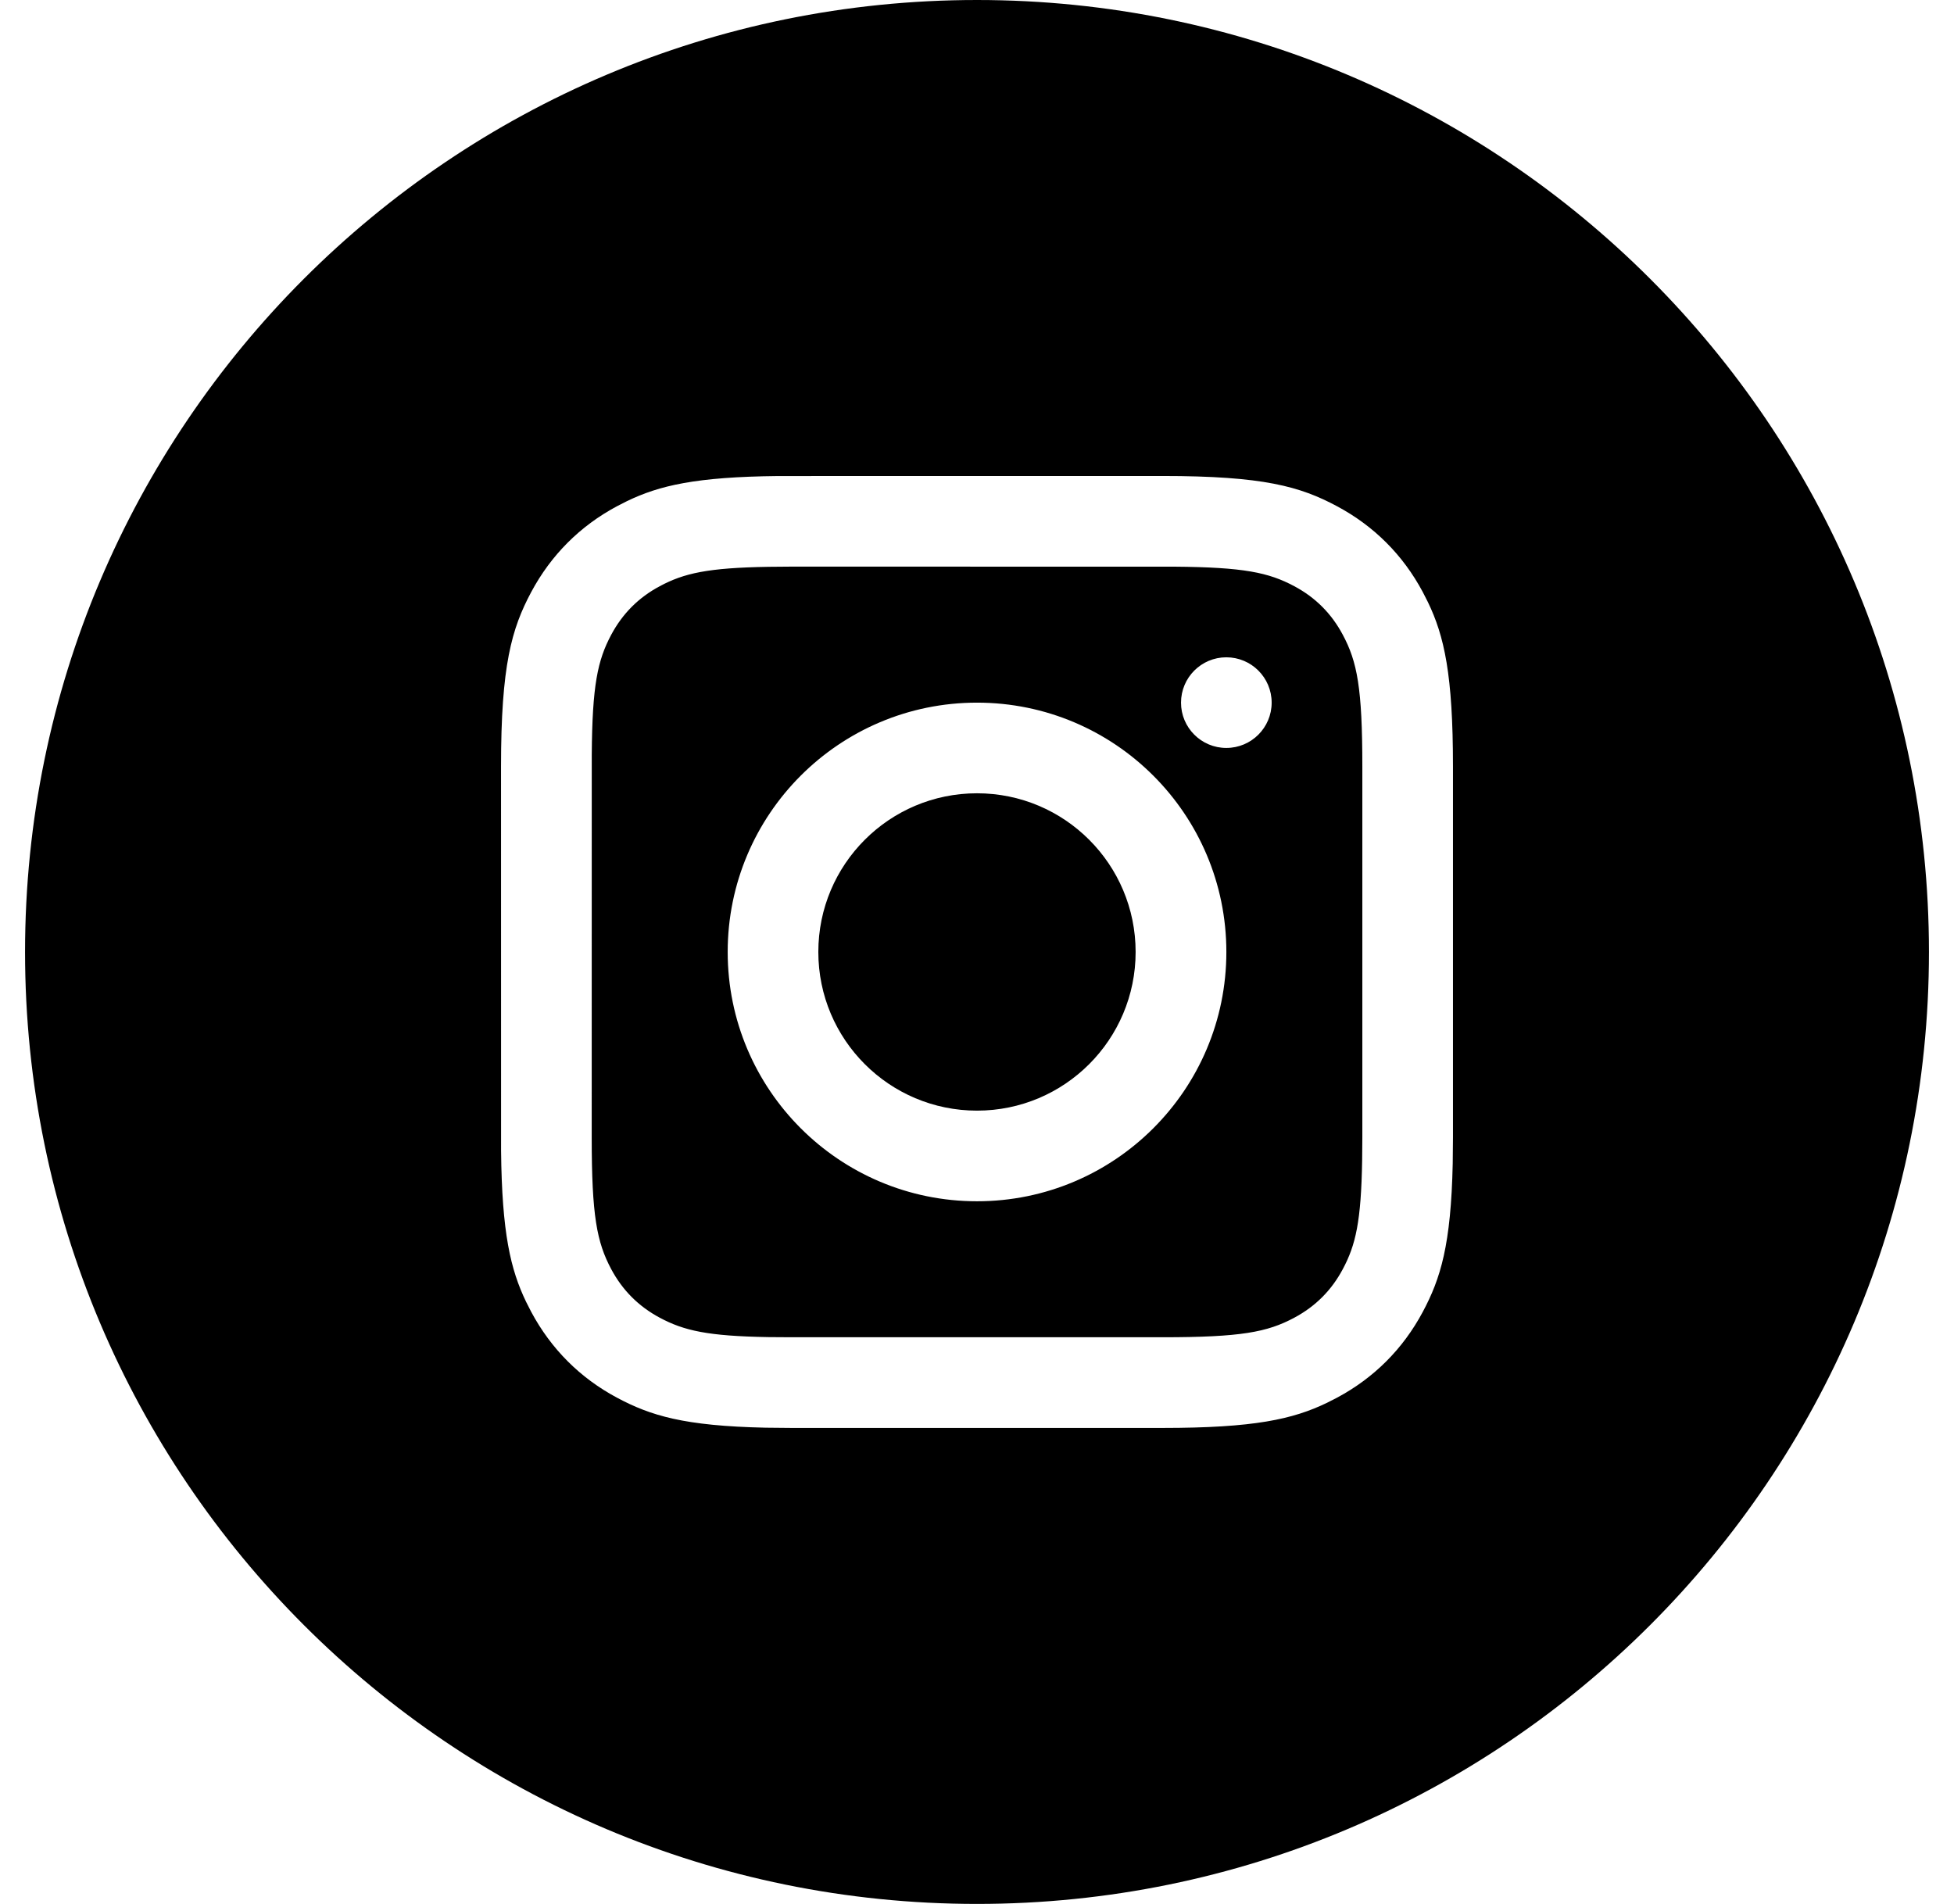 <svg width="39" height="38" viewBox="0 0 39 38" fill="none" xmlns="http://www.w3.org/2000/svg">
<path fill-rule="evenodd" clip-rule="evenodd" d="M0.5 19C0.5 8.506 9.007 0 19.5 0C29.994 0 38.5 8.506 38.5 19C38.5 29.493 29.994 38 19.5 38C9.007 38 0.5 29.493 0.5 19ZM15.532 9.501L23.201 9.5C25.217 9.5 25.949 9.71 26.686 10.104C27.423 10.498 28.002 11.077 28.396 11.814L28.499 12.016C28.827 12.695 29 13.466 29 15.299V22.701L28.995 23.22C28.96 24.85 28.754 25.515 28.396 26.186C28.002 26.923 27.423 27.502 26.686 27.896L26.484 27.999C25.805 28.326 25.034 28.5 23.201 28.5H15.799L15.28 28.495C13.65 28.46 12.985 28.254 12.314 27.896C11.577 27.502 10.999 26.923 10.604 26.186L10.501 25.984C10.19 25.339 10.018 24.611 10.001 22.968L10 15.299C10 13.283 10.21 12.551 10.604 11.814C10.999 11.077 11.577 10.498 12.314 10.104L12.516 10.001C13.161 9.69 13.889 9.518 15.532 9.501ZM15.8 11.309L15.339 11.313C14.123 11.333 13.651 11.441 13.168 11.7C12.746 11.925 12.426 12.246 12.2 12.668C11.927 13.179 11.821 13.678 11.811 15.06L11.81 22.701C11.81 24.266 11.912 24.792 12.2 25.332C12.426 25.754 12.746 26.074 13.168 26.3C13.651 26.558 14.123 26.667 15.339 26.687L15.8 26.69H23.201C24.766 26.69 25.293 26.589 25.833 26.3C26.255 26.074 26.575 25.754 26.8 25.332C27.059 24.849 27.167 24.377 27.187 23.162L27.191 22.701V15.299C27.191 13.734 27.089 13.207 26.8 12.668C26.575 12.246 26.255 11.925 25.833 11.7C25.321 11.426 24.822 11.321 23.44 11.31L15.8 11.309ZM19.5 14.024C22.249 14.024 24.477 16.252 24.477 19C24.477 21.748 22.249 23.976 19.5 23.976C16.752 23.976 14.524 21.748 14.524 19C14.524 16.252 16.752 14.024 19.5 14.024ZM19.5 15.833C17.751 15.833 16.333 17.251 16.333 19C16.333 20.749 17.751 22.167 19.5 22.167C21.249 22.167 22.666 20.749 22.666 19C22.666 17.251 21.249 15.833 19.5 15.833ZM25.381 14.024C25.381 14.523 24.976 14.928 24.476 14.928C23.977 14.928 23.572 14.523 23.572 14.024C23.572 13.524 23.977 13.119 24.476 13.119C24.976 13.119 25.381 13.524 25.381 14.024Z" fill="black"/>
</svg>
